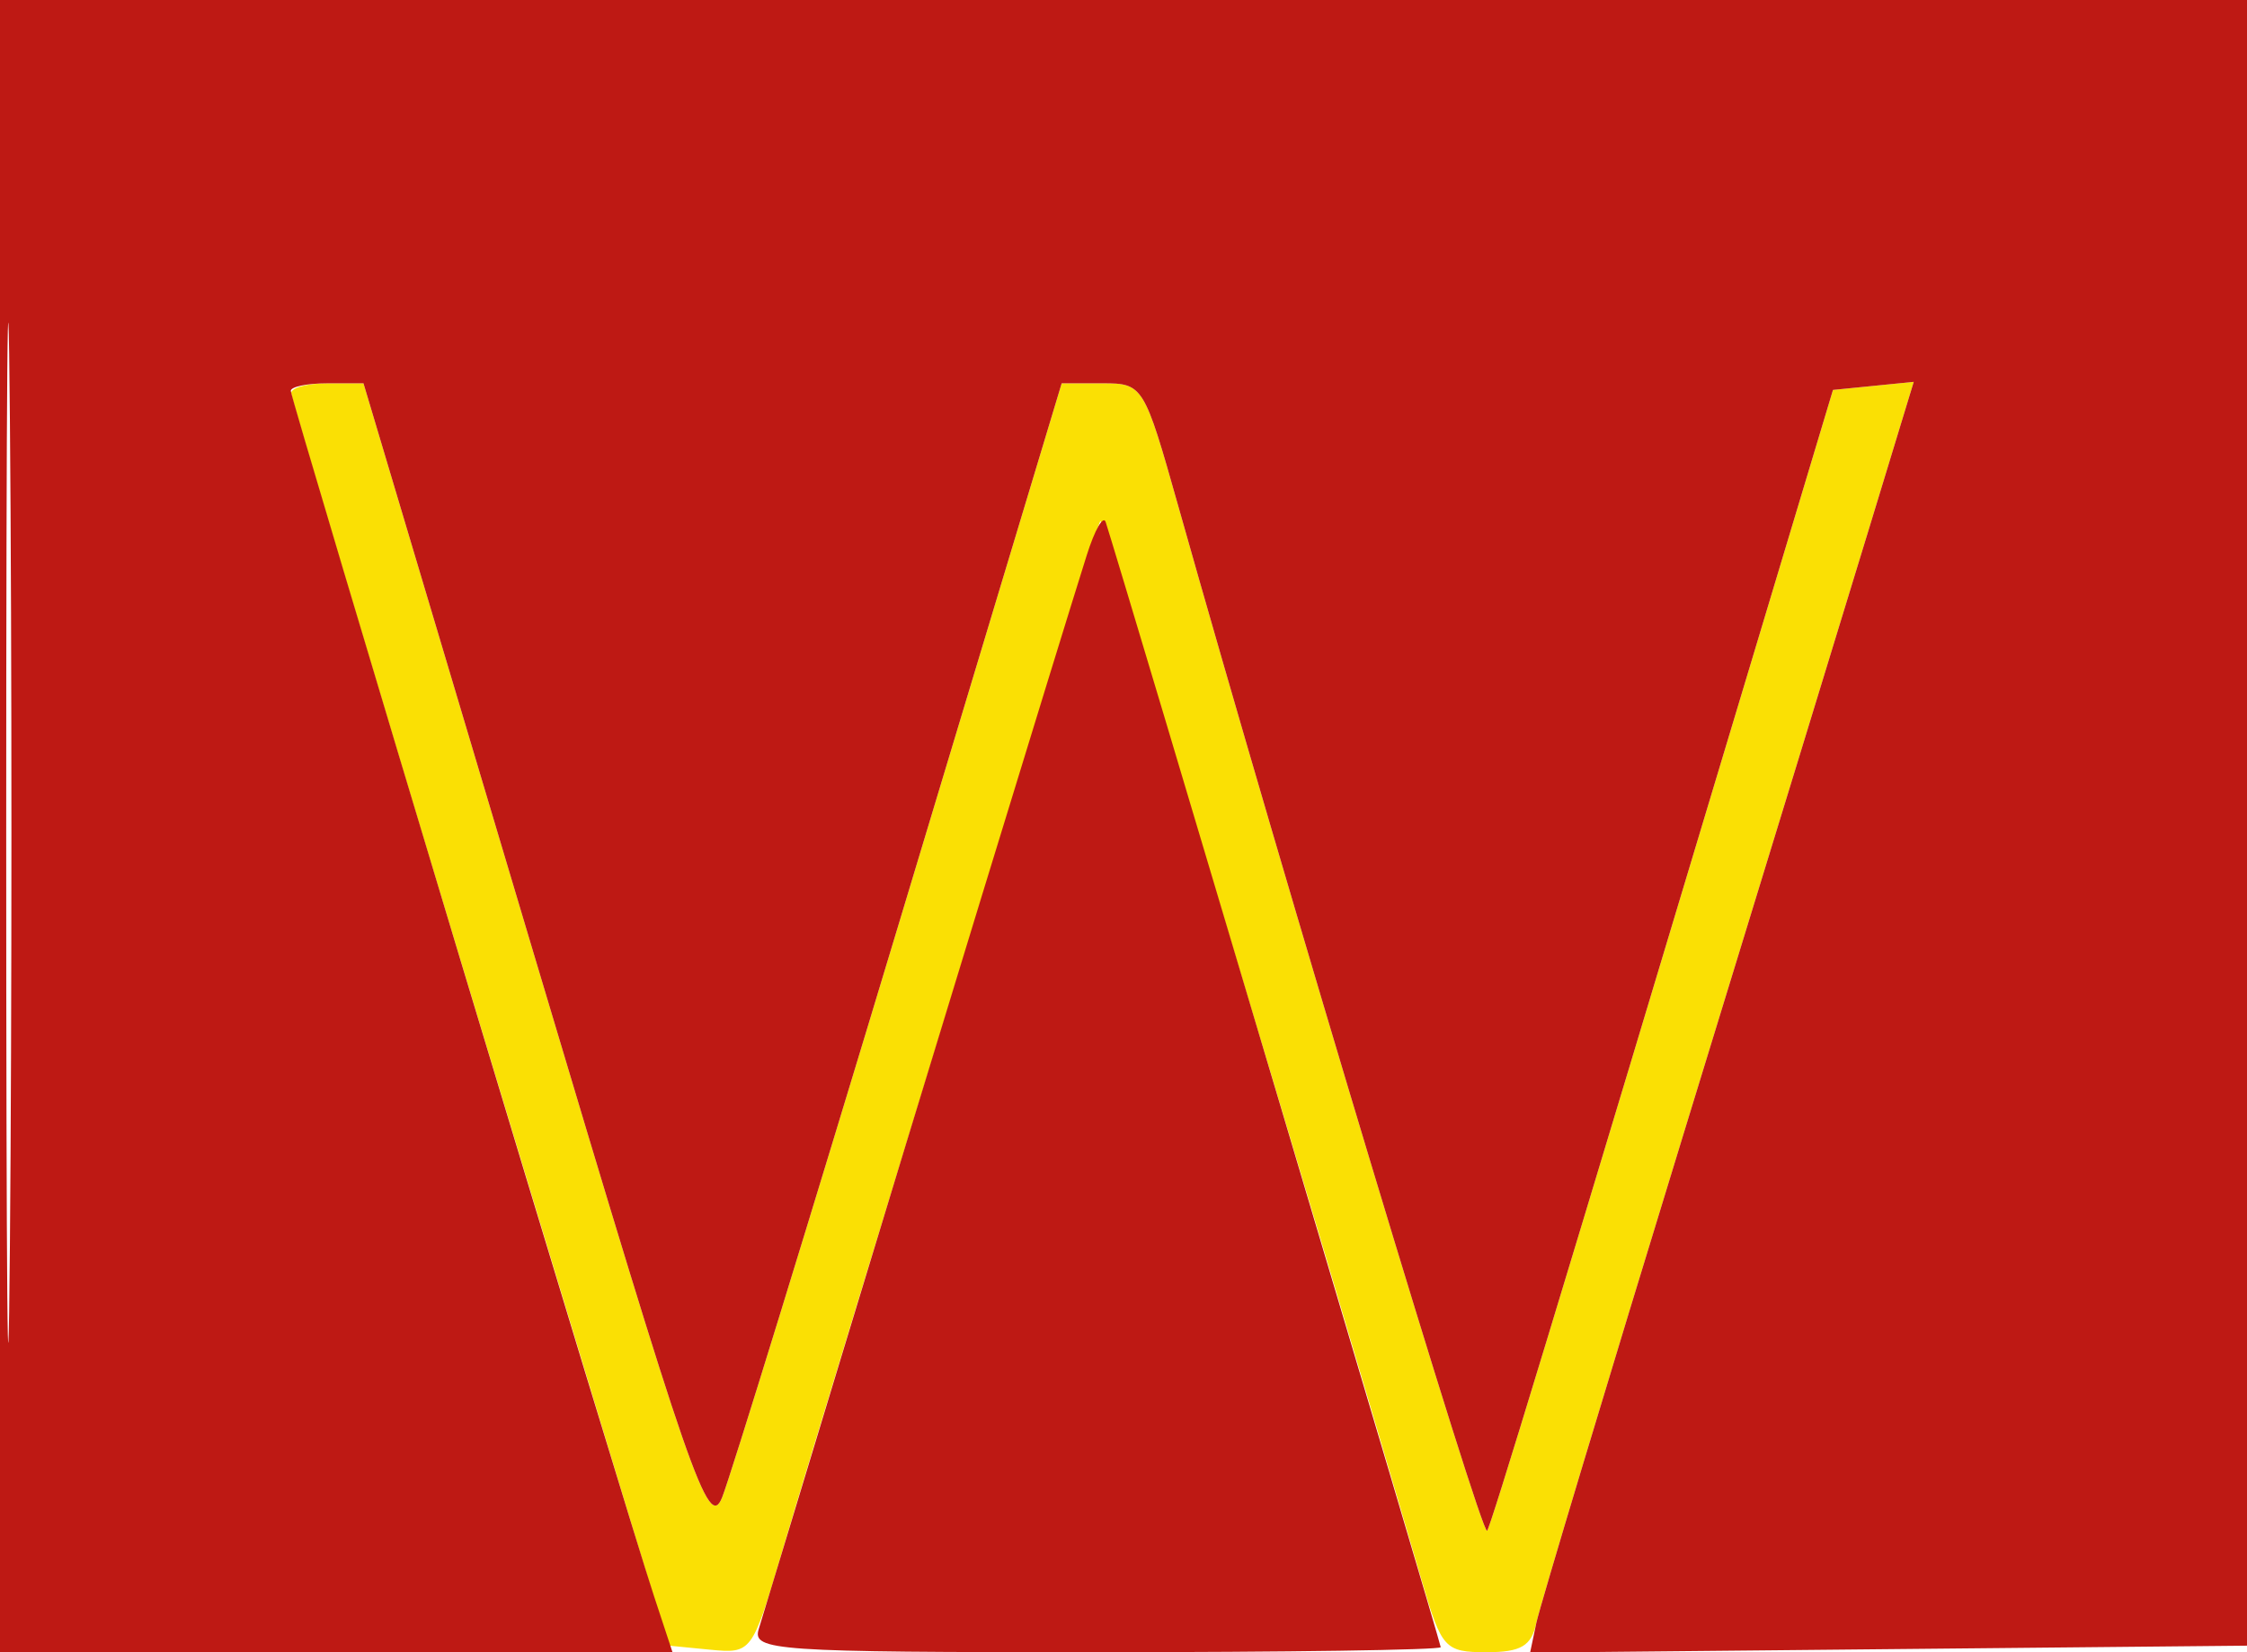 <svg xmlns="http://www.w3.org/2000/svg" width="170" height="125" viewBox="0 0 170 125" version="1.1"><path d="M 22.027 29.750 C 22.042 30.163, 28.470 51.650, 36.311 77.500 L 50.566 124.500 53.723 124.809 C 56.840 125.114, 56.908 125.025, 59.047 117.809 C 63.973 101.194, 82.952 39.715, 83.245 39.421 C 83.495 39.172, 98.743 89.437, 107.614 119.750 C 109.067 124.716, 109.330 125, 112.459 125 C 115.082 125, 115.865 124.534, 116.241 122.750 C 116.502 121.513, 121.550 104.750, 127.458 85.500 C 133.367 66.250, 139.683 45.638, 141.494 39.695 L 144.786 28.889 141.731 29.195 L 138.677 29.500 132.968 48.500 C 117.466 100.101, 112.777 115.526, 112.508 115.809 C 112.088 116.253, 97.266 67.077, 89.132 38.250 C 86.559 29.135, 86.476 29, 83.422 29 L 80.323 29 68.042 69.750 C 61.287 92.162, 55.252 111.759, 54.630 113.297 C 53.606 115.830, 52.276 111.992, 40.500 72.548 L 27.500 29.002 24.750 29.001 C 23.238 29, 22.012 29.337, 22.027 29.750" stroke="none" fill="#fae004" fill-rule="evenodd"/><path d="M 0 62.500 L 0 125 25.439 125 L 50.879 125 49.478 120.750 C 47.243 113.963, 22 30.204, 22 29.572 C 22 29.258, 23.238 29, 24.750 29.001 L 27.500 29.002 40.500 72.548 C 52.276 111.992, 53.606 115.830, 54.630 113.297 C 55.252 111.759, 61.287 92.163, 68.042 69.750 L 80.323 29 83.422 29 C 86.476 29, 86.559 29.135, 89.132 38.250 C 97.266 67.077, 112.088 116.253, 112.508 115.809 C 112.777 115.526, 117.466 100.101, 132.968 48.500 L 138.677 29.500 141.731 29.195 L 144.786 28.889 141.494 39.695 C 139.683 45.638, 133.367 66.250, 127.458 85.500 C 121.550 104.750, 116.501 121.520, 116.238 122.766 L 115.761 125.033 143.130 124.766 L 170.500 124.500 170.758 62.250 L 171.015 0 85.508 0 L 0 0 0 62.500 M 0.470 63 C 0.470 97.375, 0.596 111.438, 0.749 94.250 C 0.903 77.062, 0.903 48.937, 0.749 31.750 C 0.596 14.562, 0.470 28.625, 0.470 63 M 82.221 42 C 80.170 48.492, 69.186 84.364, 63.543 103 C 60.461 113.175, 57.698 122.287, 57.403 123.250 C 56.900 124.886, 58.568 125, 82.933 125 C 97.270 125, 109 124.829, 109 124.620 C 109 124.308, 84.724 42.785, 83.653 39.500 C 83.473 38.950, 82.829 40.075, 82.221 42" stroke="none" fill="#be1914" fill-rule="evenodd"/></svg>